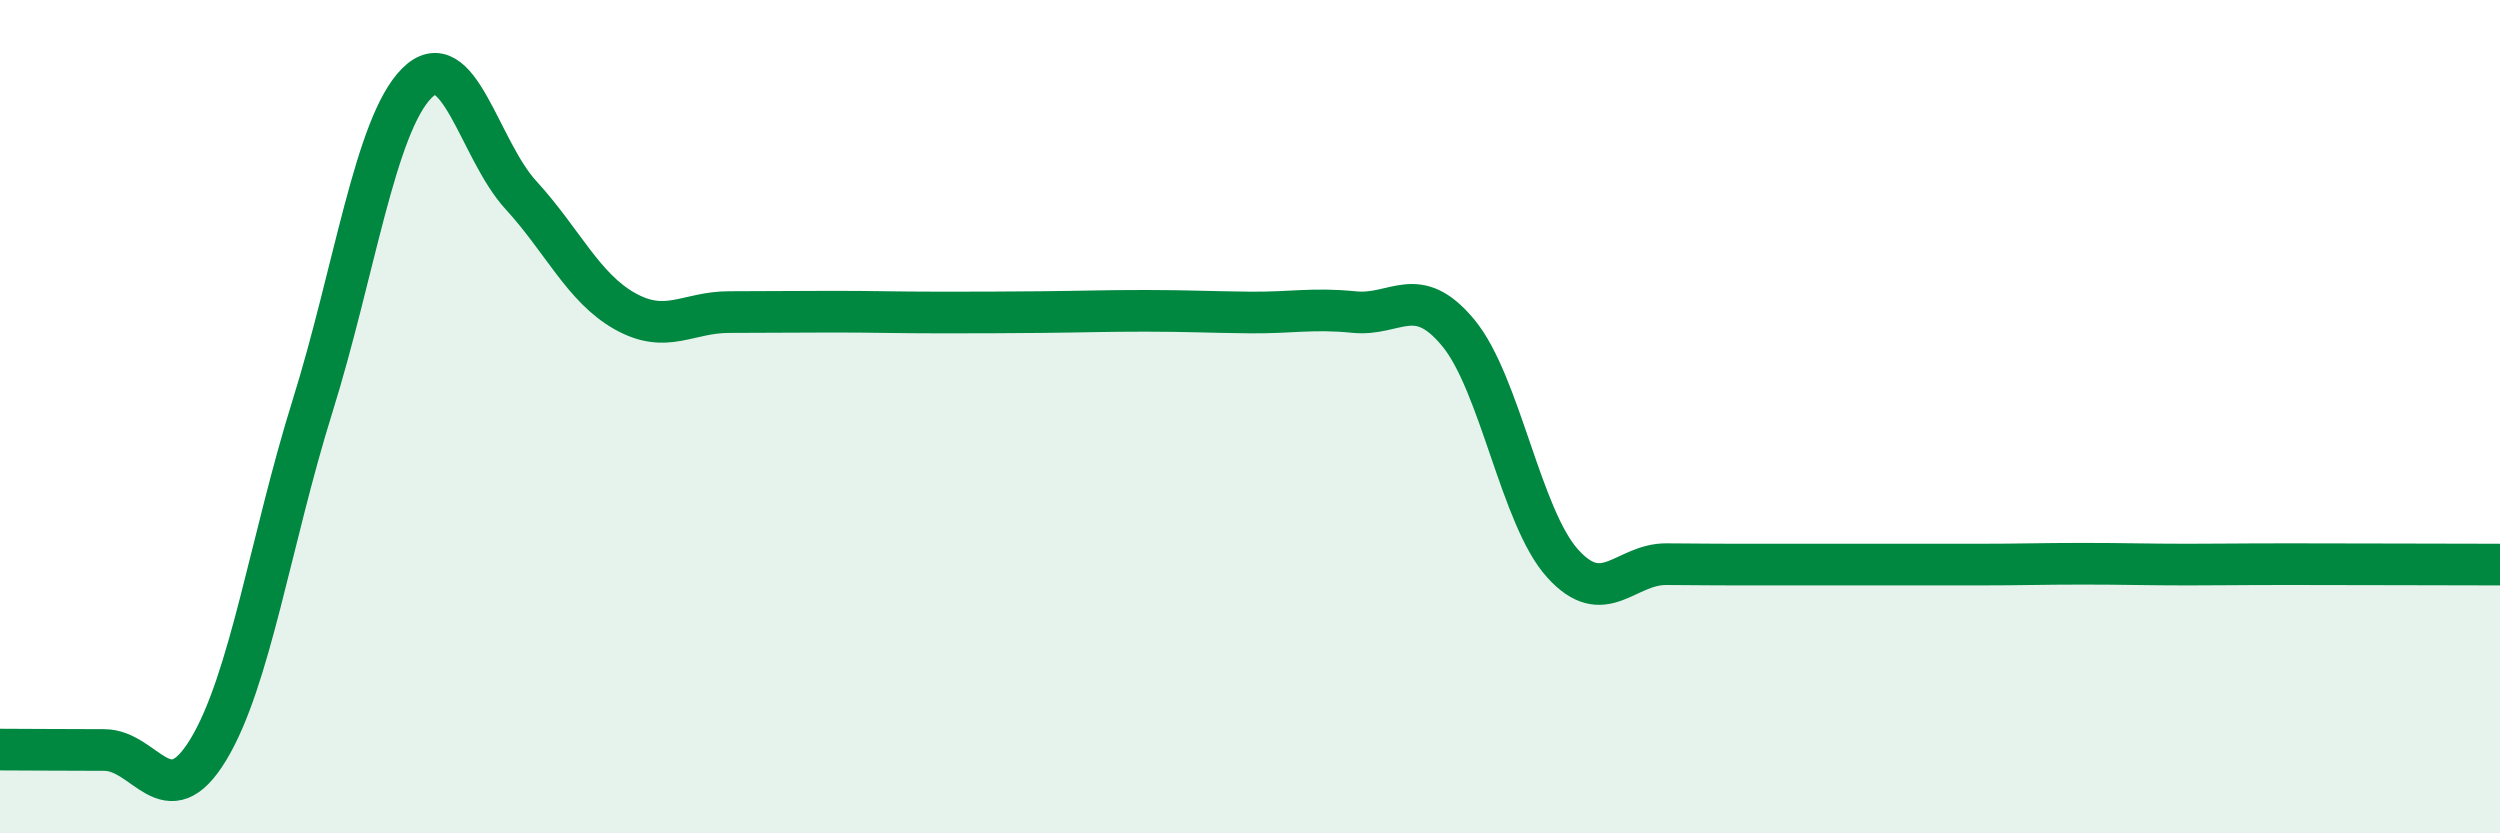 
    <svg width="60" height="20" viewBox="0 0 60 20" xmlns="http://www.w3.org/2000/svg">
      <path
        d="M 0,17.99 C 0.5,17.99 1.5,18 2.5,18 C 3.5,18 4,19.64 5,17.99 C 6,16.34 6.5,12.95 7.5,9.75 C 8.5,6.55 9,3.01 10,2 C 11,0.99 11.5,3.59 12.5,4.68 C 13.5,5.77 14,6.91 15,7.47 C 16,8.03 16.5,7.49 17.5,7.49 C 18.5,7.49 19,7.48 20,7.48 C 21,7.48 21.5,7.5 22.5,7.5 C 23.5,7.5 24,7.5 25,7.49 C 26,7.48 26.5,7.46 27.5,7.46 C 28.5,7.46 29,7.49 30,7.5 C 31,7.51 31.5,7.39 32.5,7.49 C 33.5,7.59 34,6.78 35,7.99 C 36,9.2 36.5,12.41 37.5,13.52 C 38.5,14.63 39,13.53 40,13.54 C 41,13.55 41.5,13.55 42.5,13.55 C 43.5,13.55 44,13.55 45,13.55 C 46,13.55 46.5,13.55 47.5,13.55 C 48.5,13.55 49,13.53 50,13.53 C 51,13.53 51.5,13.55 52.5,13.55 C 53.5,13.55 53.5,13.54 55,13.54 C 56.5,13.54 59,13.55 60,13.55L60 20L0 20Z"
        fill="#008740"
        opacity="0.1"
        stroke-linecap="round"
        stroke-linejoin="round"
      />
      <path
        d="M 0,17.99 C 0.5,17.99 1.5,18 2.5,18 C 3.5,18 4,19.64 5,17.99 C 6,16.34 6.5,12.95 7.5,9.75 C 8.5,6.55 9,3.01 10,2 C 11,0.99 11.5,3.59 12.5,4.68 C 13.5,5.77 14,6.91 15,7.47 C 16,8.03 16.5,7.49 17.5,7.49 C 18.5,7.49 19,7.48 20,7.48 C 21,7.48 21.5,7.5 22.5,7.5 C 23.5,7.5 24,7.5 25,7.49 C 26,7.48 26.5,7.46 27.5,7.46 C 28.5,7.46 29,7.49 30,7.5 C 31,7.51 31.5,7.39 32.5,7.49 C 33.5,7.59 34,6.78 35,7.99 C 36,9.2 36.5,12.41 37.5,13.52 C 38.5,14.63 39,13.53 40,13.54 C 41,13.55 41.5,13.55 42.5,13.55 C 43.5,13.55 44,13.55 45,13.55 C 46,13.55 46.5,13.55 47.5,13.55 C 48.5,13.55 49,13.53 50,13.53 C 51,13.53 51.5,13.55 52.5,13.55 C 53.5,13.55 53.5,13.54 55,13.54 C 56.5,13.54 59,13.55 60,13.55"
        stroke="#008740"
        stroke-width="1"
        fill="none"
        stroke-linecap="round"
        stroke-linejoin="round"
      />
    </svg>
  
